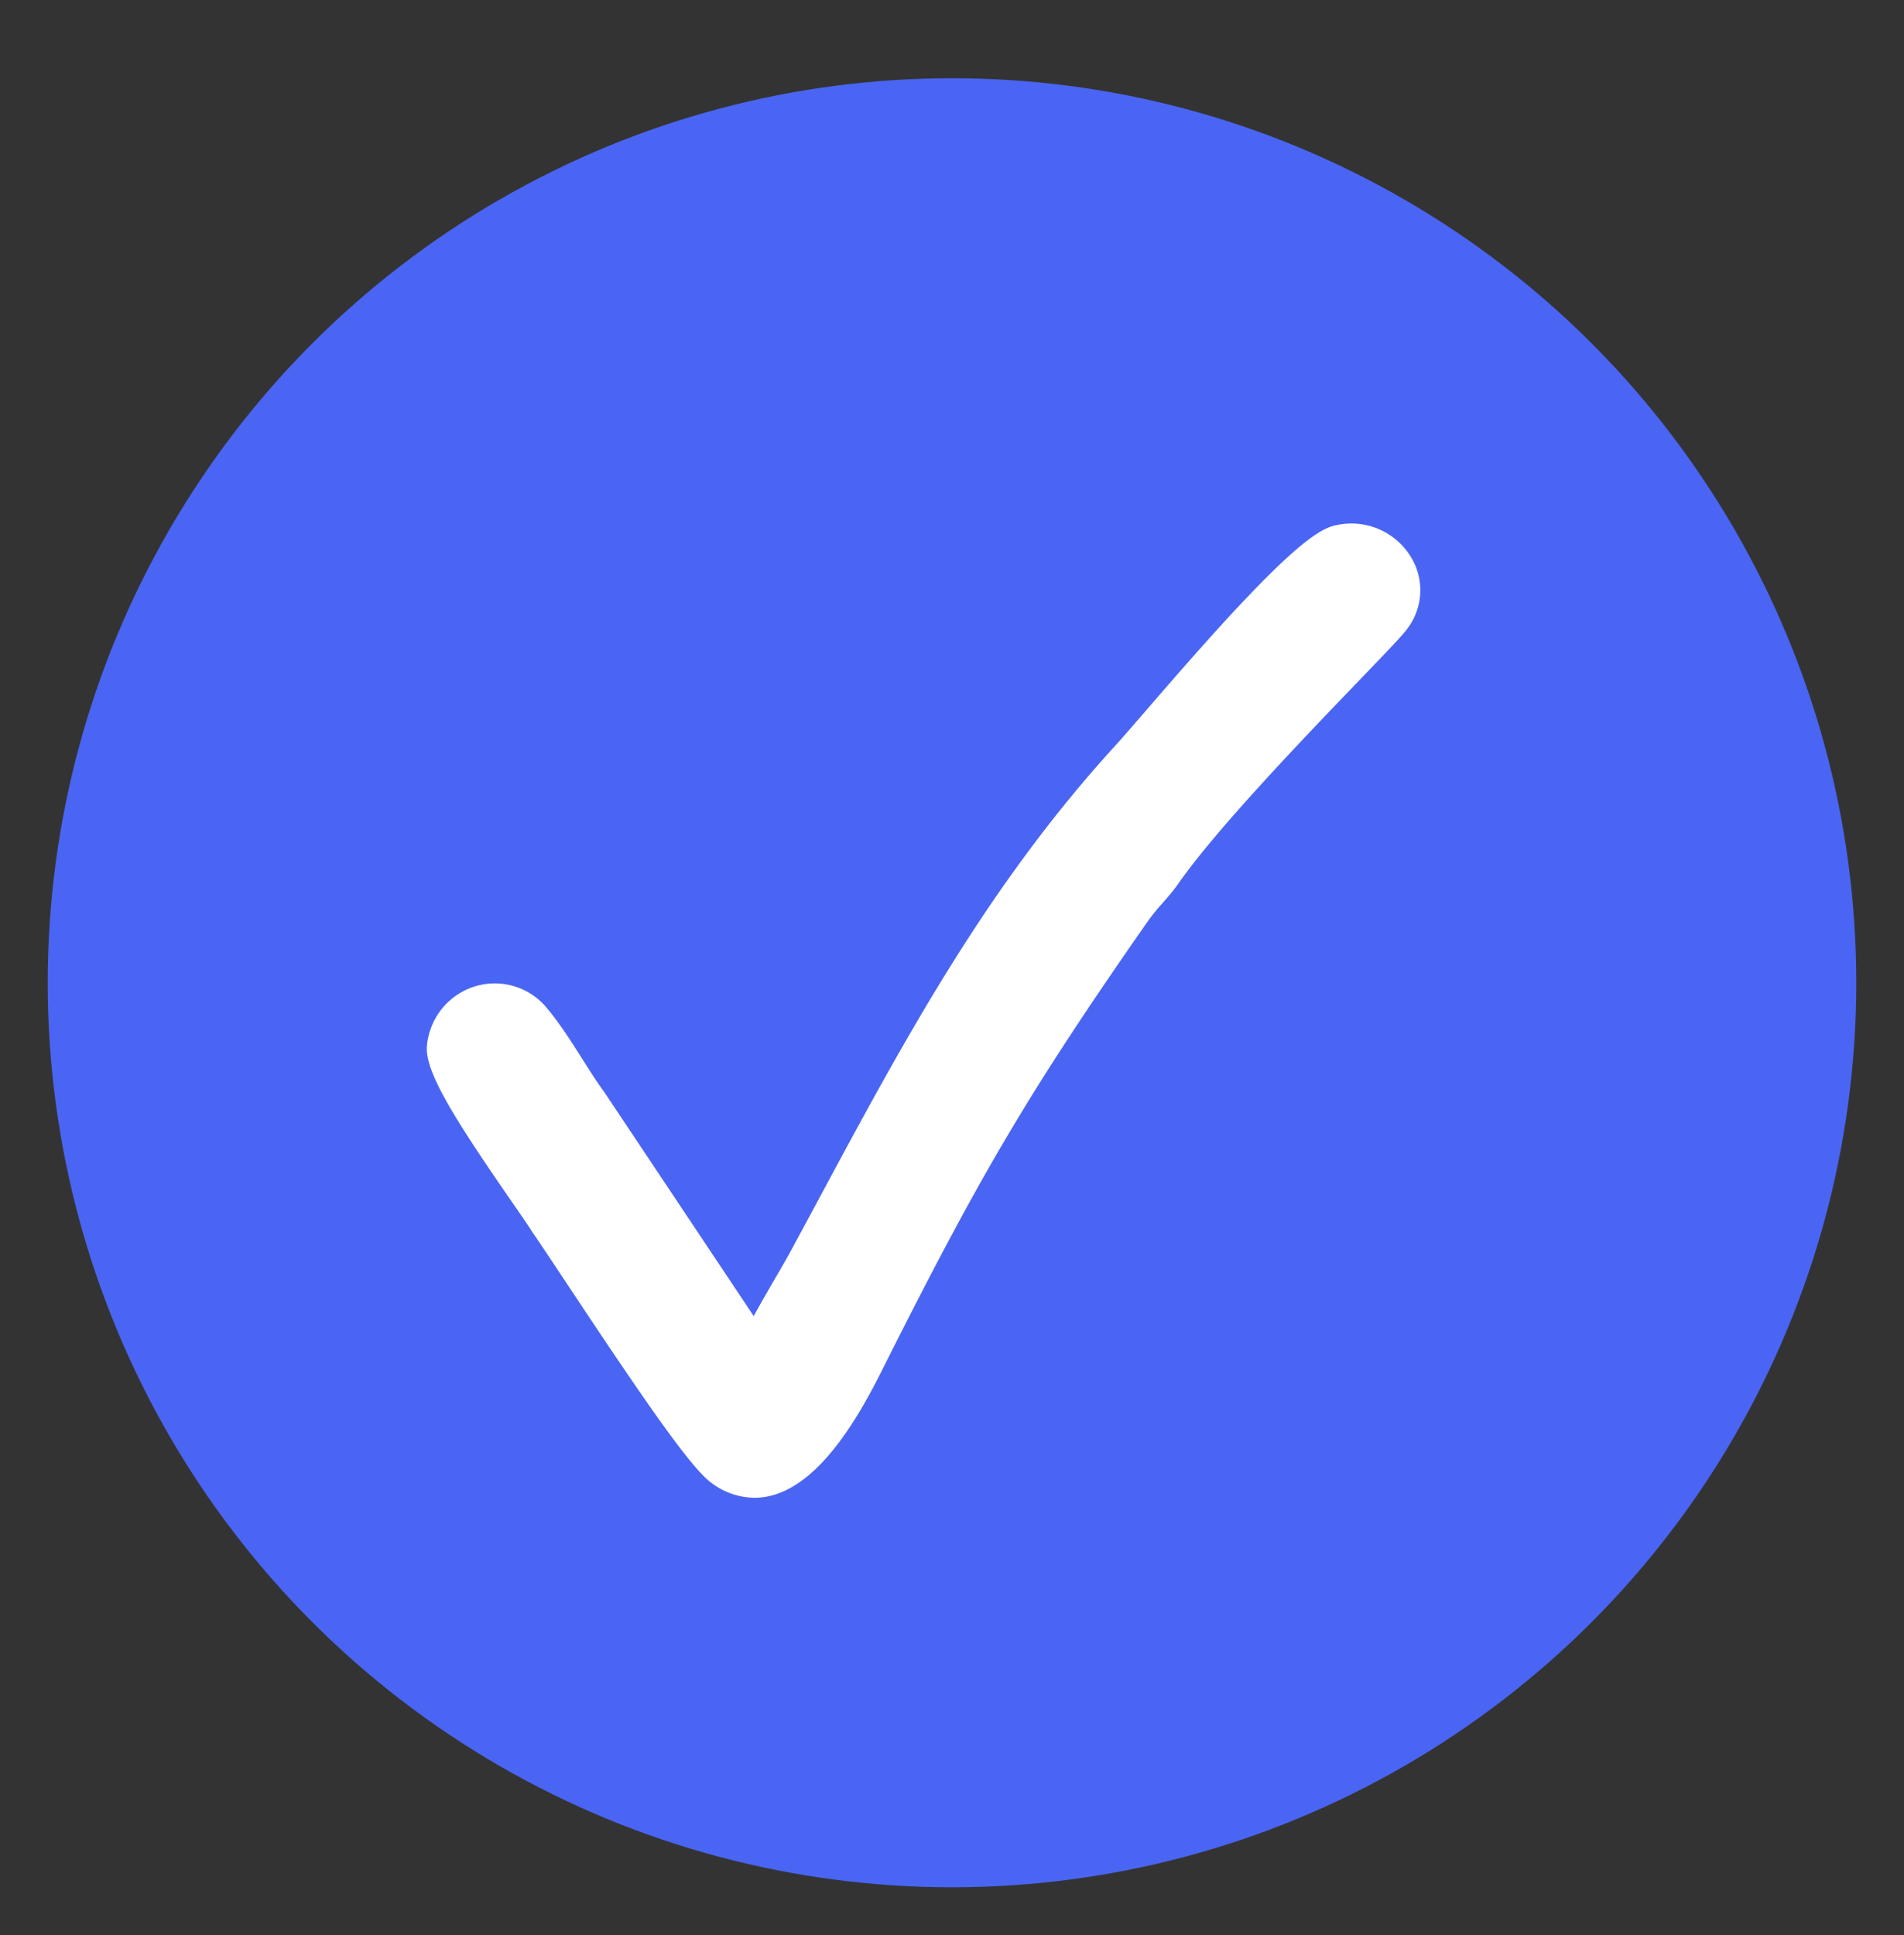 <?xml version="1.0" encoding="UTF-8"?> <svg xmlns="http://www.w3.org/2000/svg" id="Layer_1" data-name="Layer 1" viewBox="0 0 725 736.61"><rect x="0" y="0" width="725" height="736.61" fill="#333333" stroke="none"/> <defs> <style>.cls-1{fill:#4a65f3;}.cls-2{fill:#fff;}</style> </defs> <circle class="cls-1" cx="362.5" cy="374.11" r="344.33"></circle> <path class="cls-2" d="M287.25,570.16a27.51,27.51,0,0,1-16.36-5.67c-7.69-5.59-24.41-29.68-54.56-75.12-5.56-8.38-10.36-15.62-13.39-20l-.2-.3c-1.54-2.48-4.58-6.86-8.09-11.93-22.4-32.38-32.91-49.48-32.08-59a26.07,26.07,0,0,1,18.06-22.58,25.66,25.66,0,0,1,27.61,8.18c4.84,5.75,9.28,12.75,13.57,19.52,2.88,4.53,5.59,8.81,8.18,12.31l.21.31L287,501c2.44-4.49,5.45-9.71,8.81-15.48,1.81-3.12,3.52-6.06,4.72-8.23,3.66-6.76,7.34-13.59,10.89-20.2,33.34-62,64.83-120.56,114.33-174.42,2.63-2.95,6.29-7.18,10.52-12.08,10.53-12.16,24.94-28.83,38.14-42.72,21.84-23,29.59-27.1,34.66-28a26.51,26.51,0,0,1,27.82,11.59,24.22,24.22,0,0,1-1,27.86c-1.77,2.45-6.95,7.85-18.36,19.71-20.42,21.24-54.6,56.77-69.06,77.65l-.1.15c-1.91,2.62-3.85,4.85-5.74,7a71.3,71.3,0,0,0-6,7.49l-.1.13C392.5,414.65,374,445.77,337.71,517.92l-.32.64c-7.41,14.84-22.83,45.71-44,50.86A26,26,0,0,1,287.25,570.16Z"></path> </svg> 